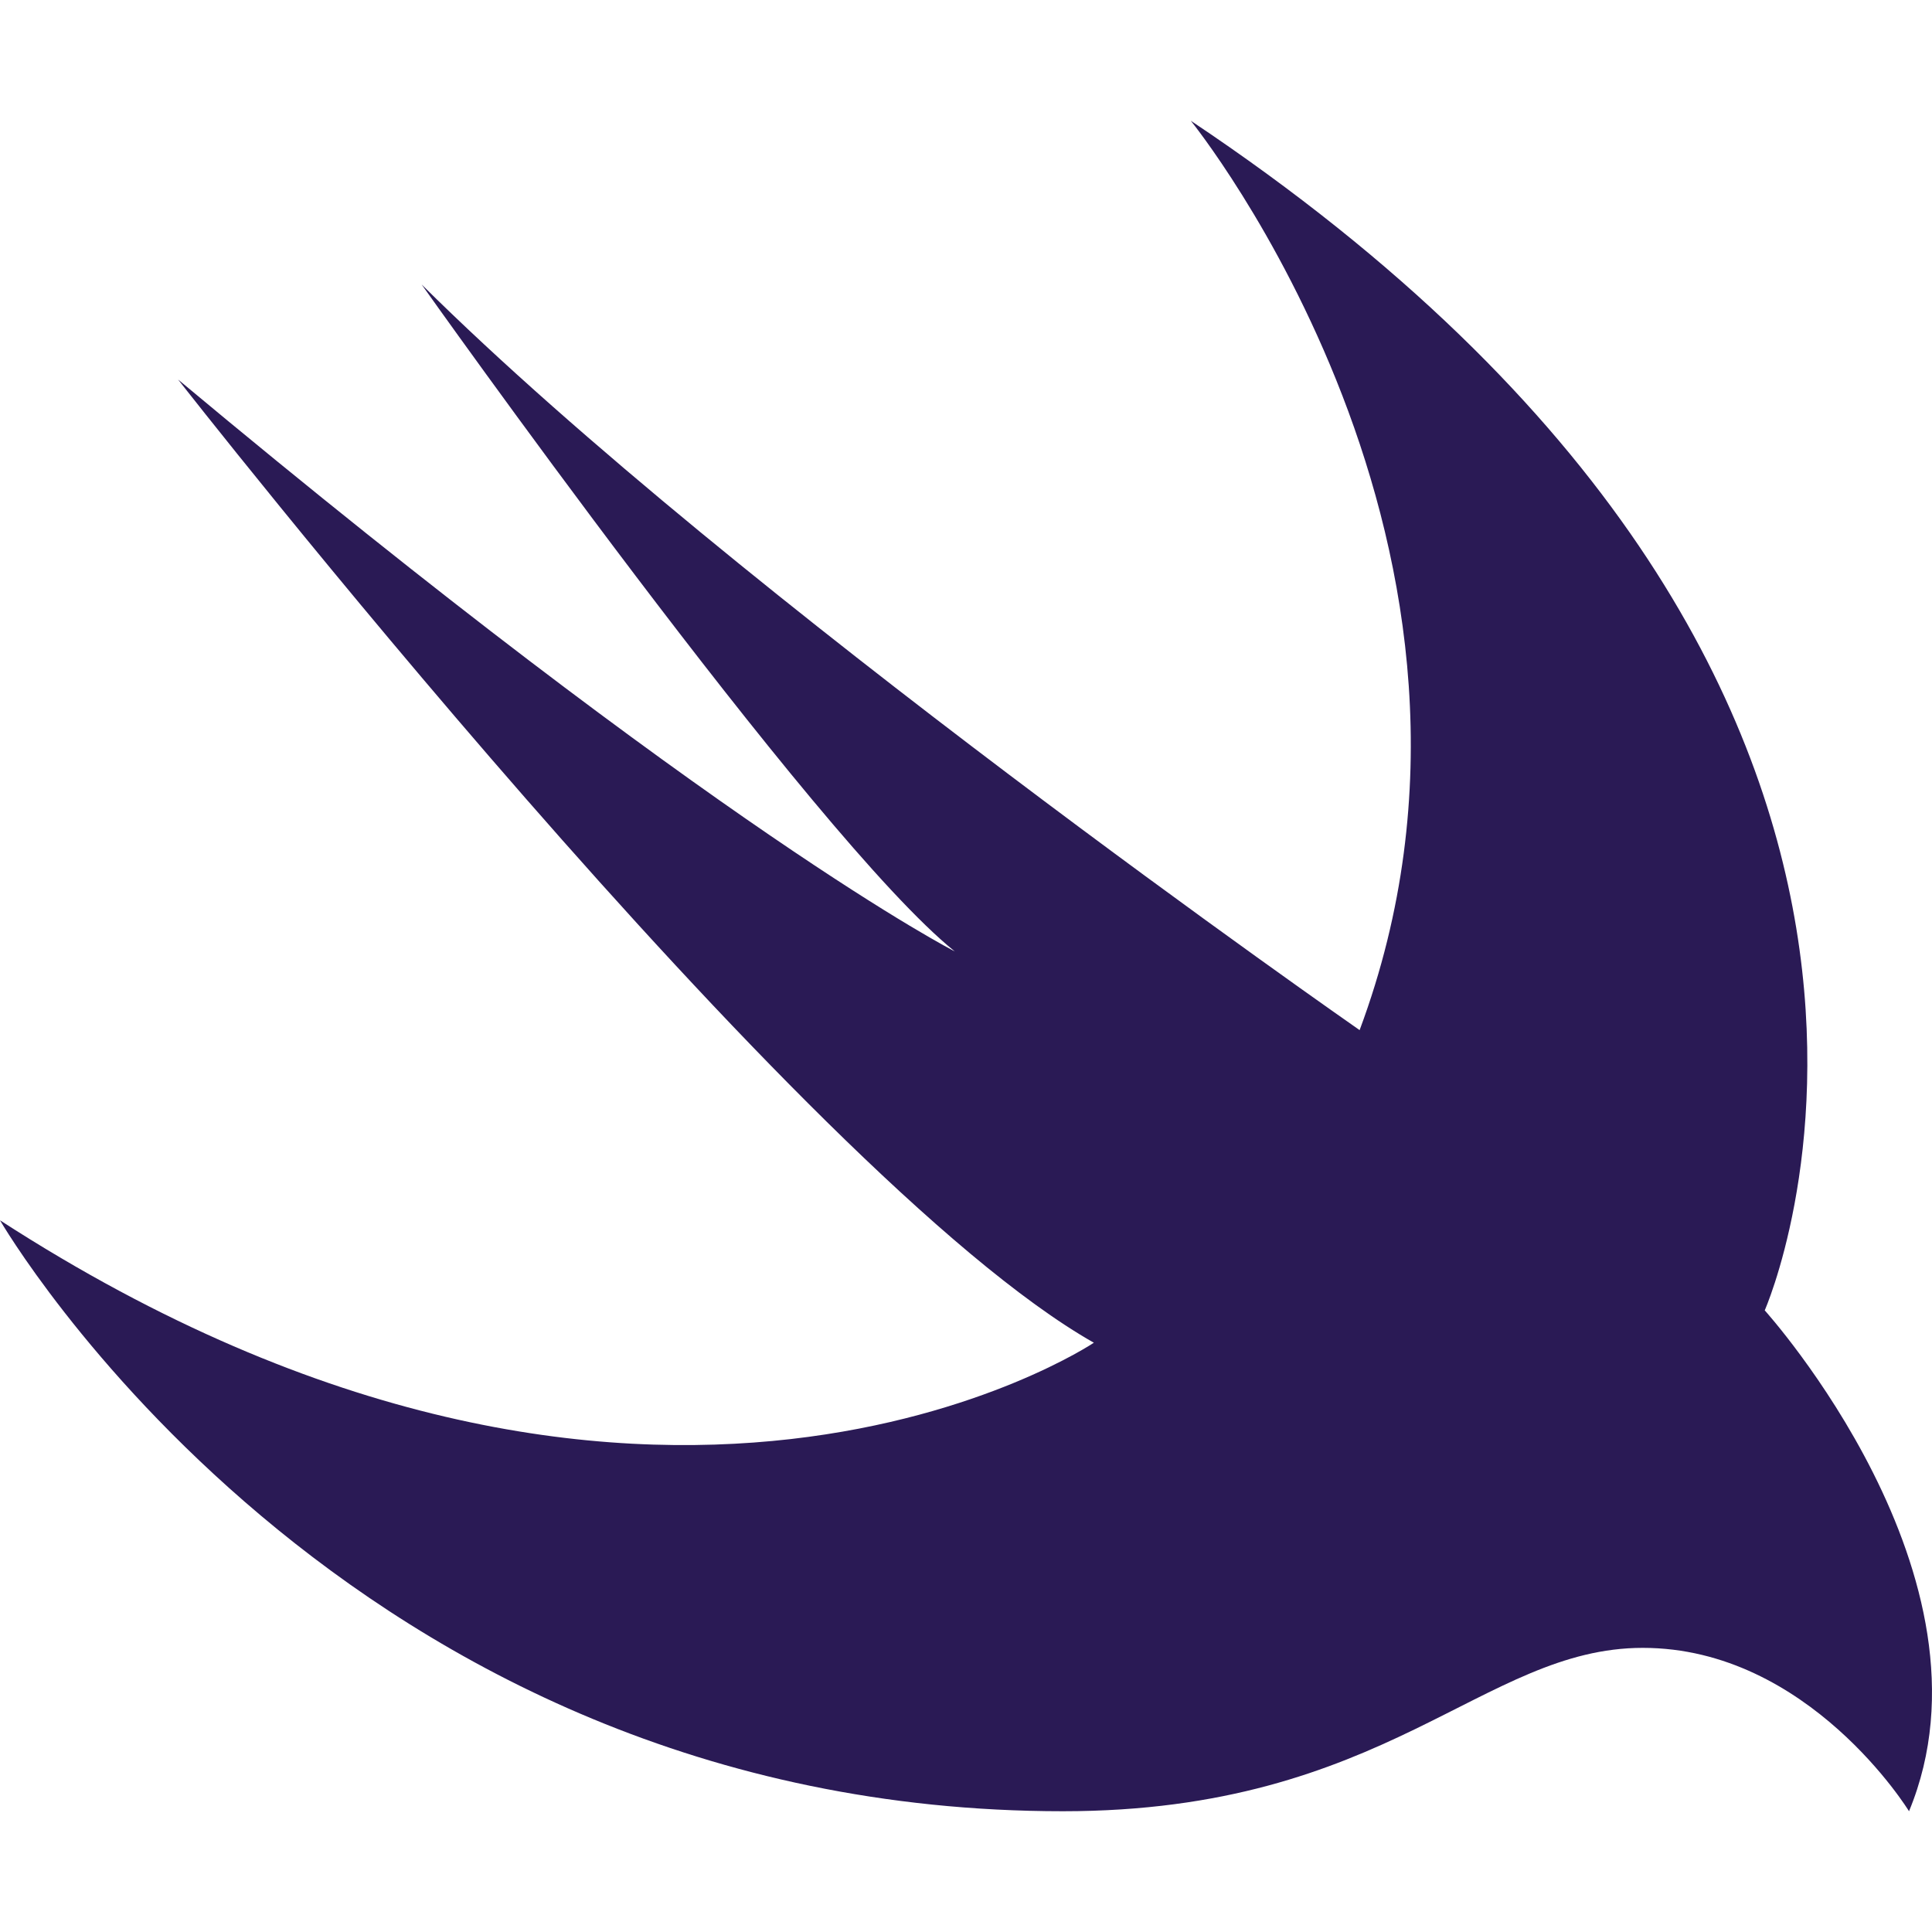 <svg xmlns="http://www.w3.org/2000/svg" version="1.1" xmlns:xlink="http://www.w3.org/1999/xlink" width="512" height="512" x="0" y="0" viewBox="0 0 512.01 512.01" style="enable-background:new 0 0 512 512" xml:space="preserve" class=""><g><path d="M315.584 32.005C540.672 182.213 467.68 347.269 467.68 347.269s63.936 70.752 38.24 132.736c0 0-26.528-43.296-70.56-43.296-42.56 0-67.744 43.296-153.664 43.296C90.592 480.005 0 323.397 0 323.397c172.224 111.36 289.888 32.448 289.888 32.448C212.128 311.749 47.2 100.581 47.2 100.581c143.776 120.032 205.824 151.552 205.824 151.552-37.312-29.952-141.28-176.736-141.28-176.736 83.2 82.528 248.576 197.6 248.576 197.6 47.424-127.168-44.736-240.992-44.736-240.992z" style="" fill="#2a1a55" data-original="#ff5722" class="" opacity="1"></path></g></svg>
